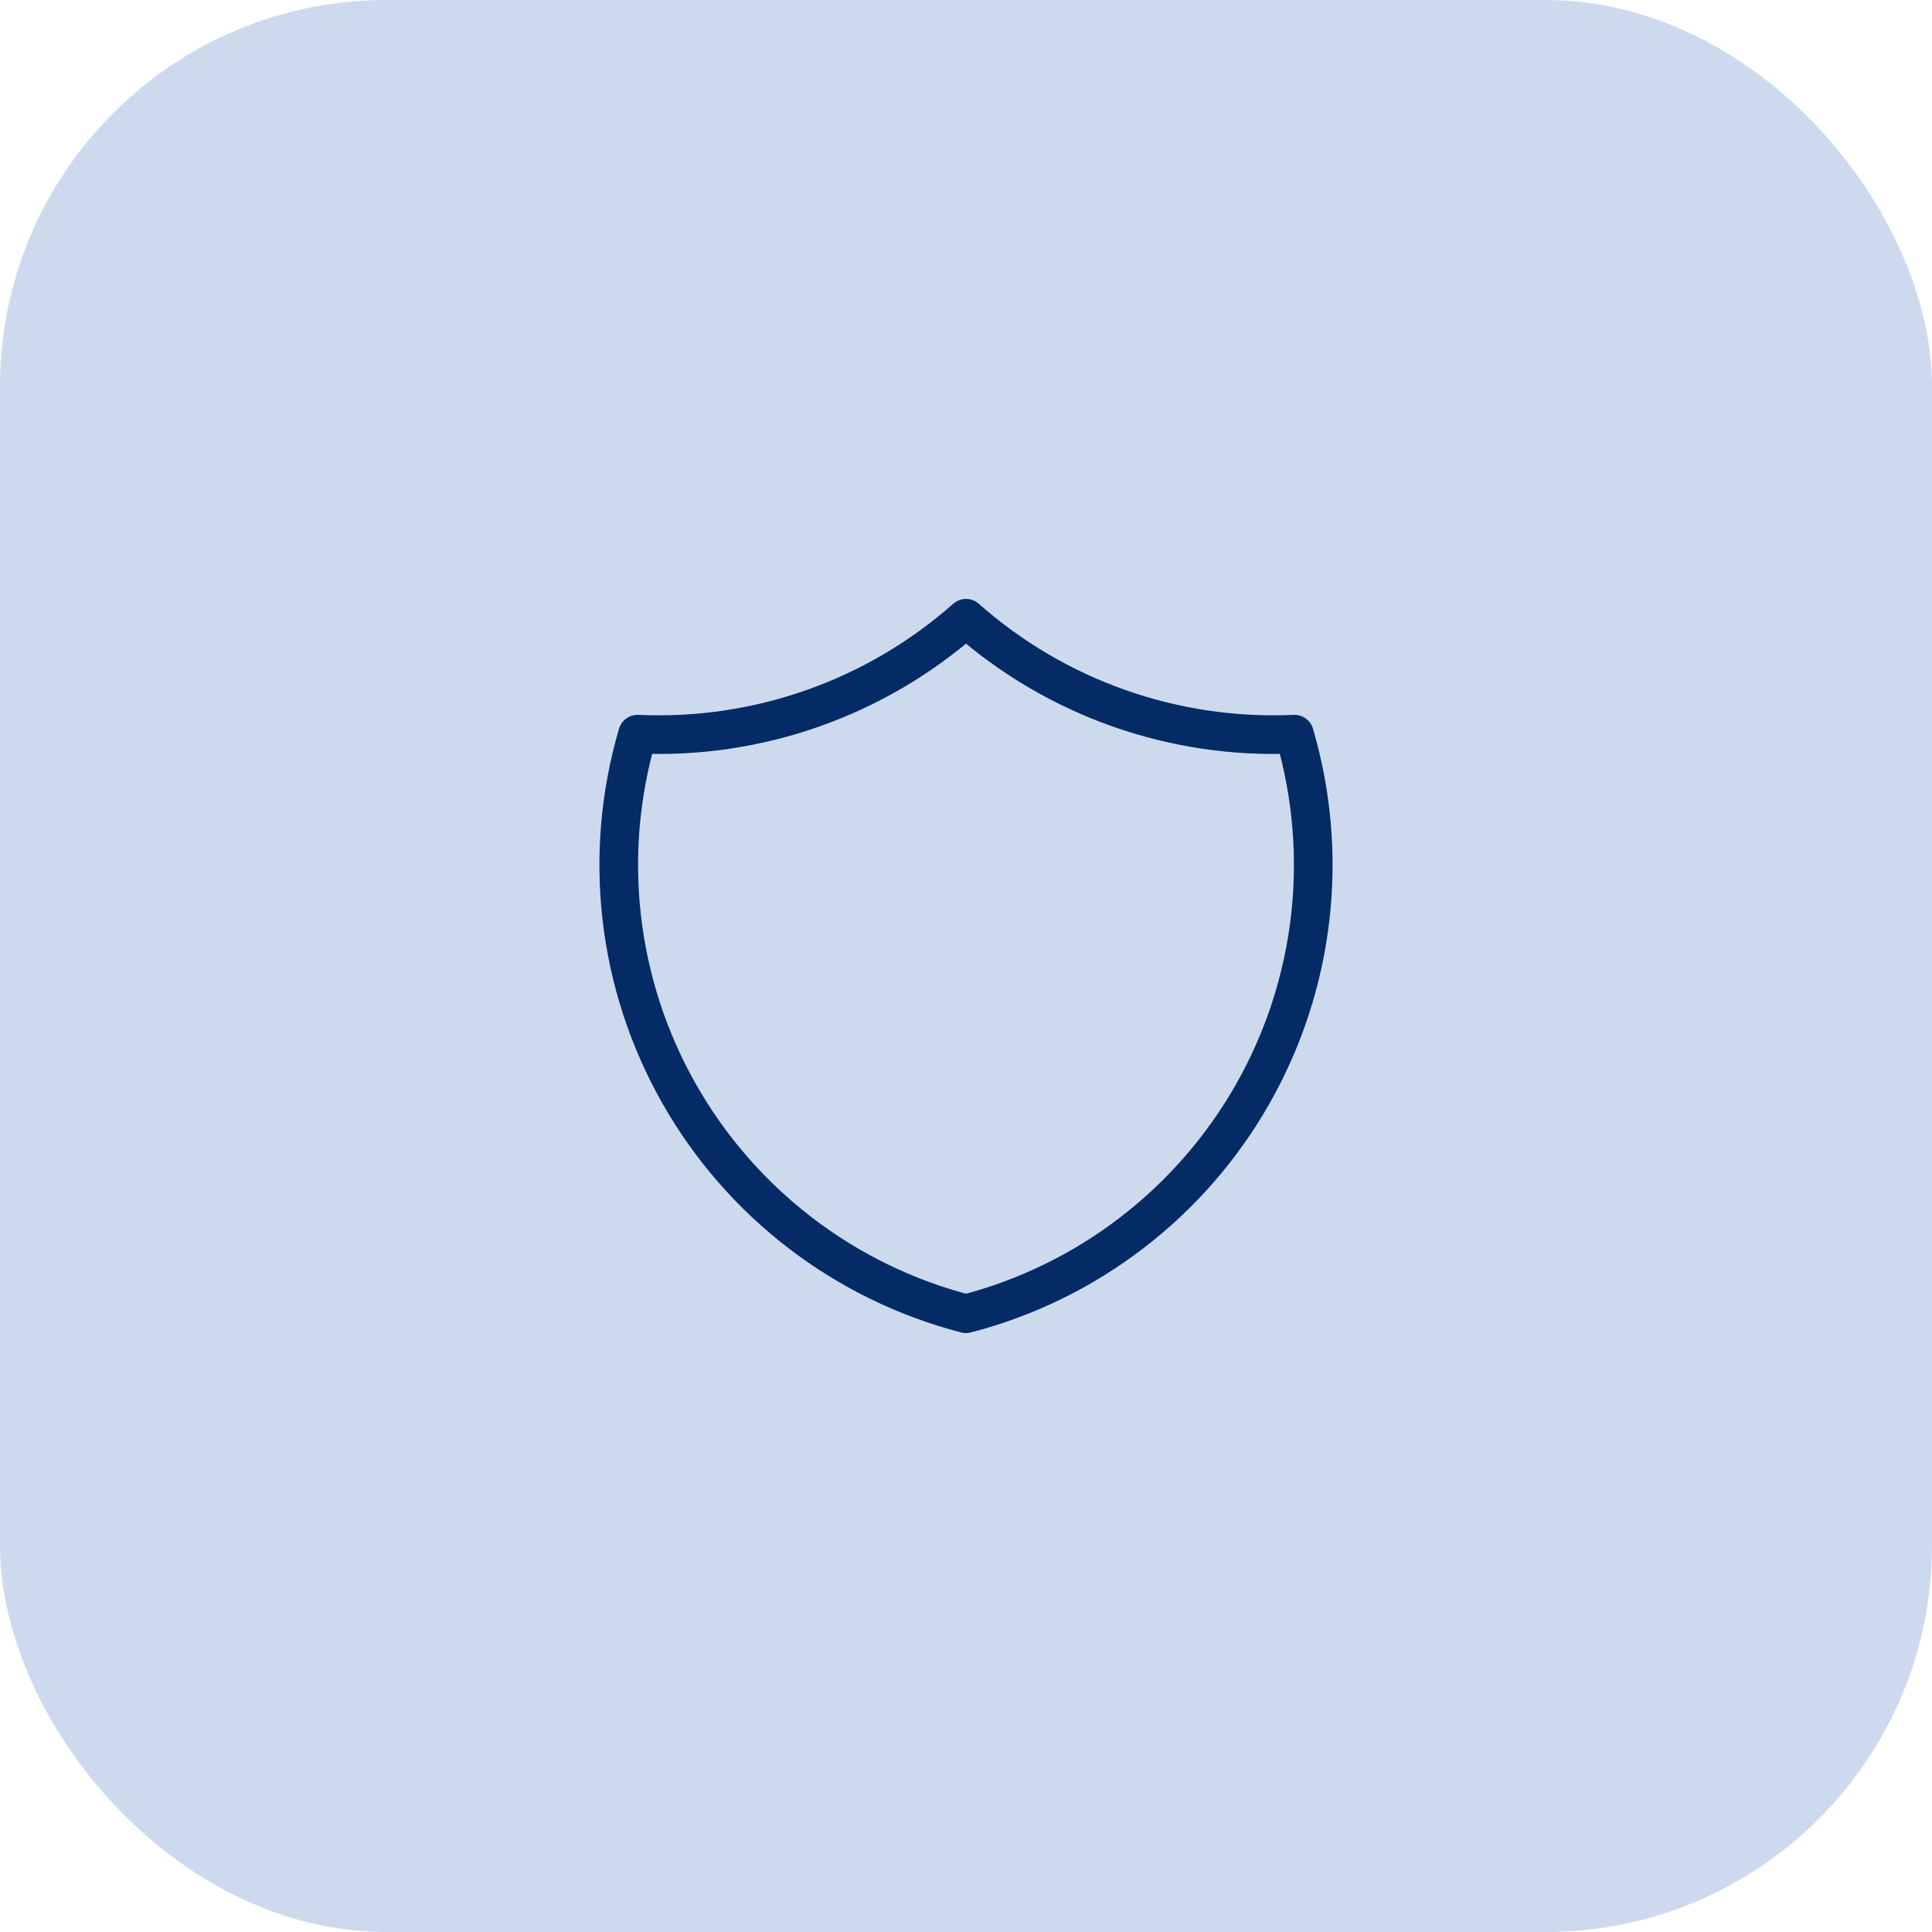 <svg xmlns="http://www.w3.org/2000/svg" fill="none" viewBox="0 0 50 50" height="50" width="50">
<g clip-path="url(#clip0_628_701)">
<rect fill="#CDDAEE" rx="10" height="50" width="50"></rect>
<g clip-path="url(#clip1_628_701)">
<path stroke-linejoin="round" stroke-linecap="round" stroke="#042B65" d="M25 16C27.336 18.067 30.384 19.143 33.5 19C33.953 20.543 34.092 22.162 33.908 23.759C33.724 25.357 33.22 26.901 32.427 28.3C31.634 29.7 30.568 30.925 29.292 31.904C28.017 32.884 26.557 33.596 25 34C23.443 33.596 21.983 32.884 20.707 31.904C19.432 30.925 18.366 29.7 17.573 28.3C16.78 26.901 16.276 25.357 16.092 23.759C15.908 22.162 16.046 20.543 16.5 19C19.616 19.143 22.664 18.067 25 16Z"></path>
</g>
</g>
<defs>
<clipPath id="clip0_628_701">
<rect fill="white" rx="10" height="50" width="50"></rect>
</clipPath>
<clipPath id="clip1_628_701">
<rect transform="translate(13 13)" fill="white" height="24" width="24"></rect>
</clipPath>
</defs>
</svg>
